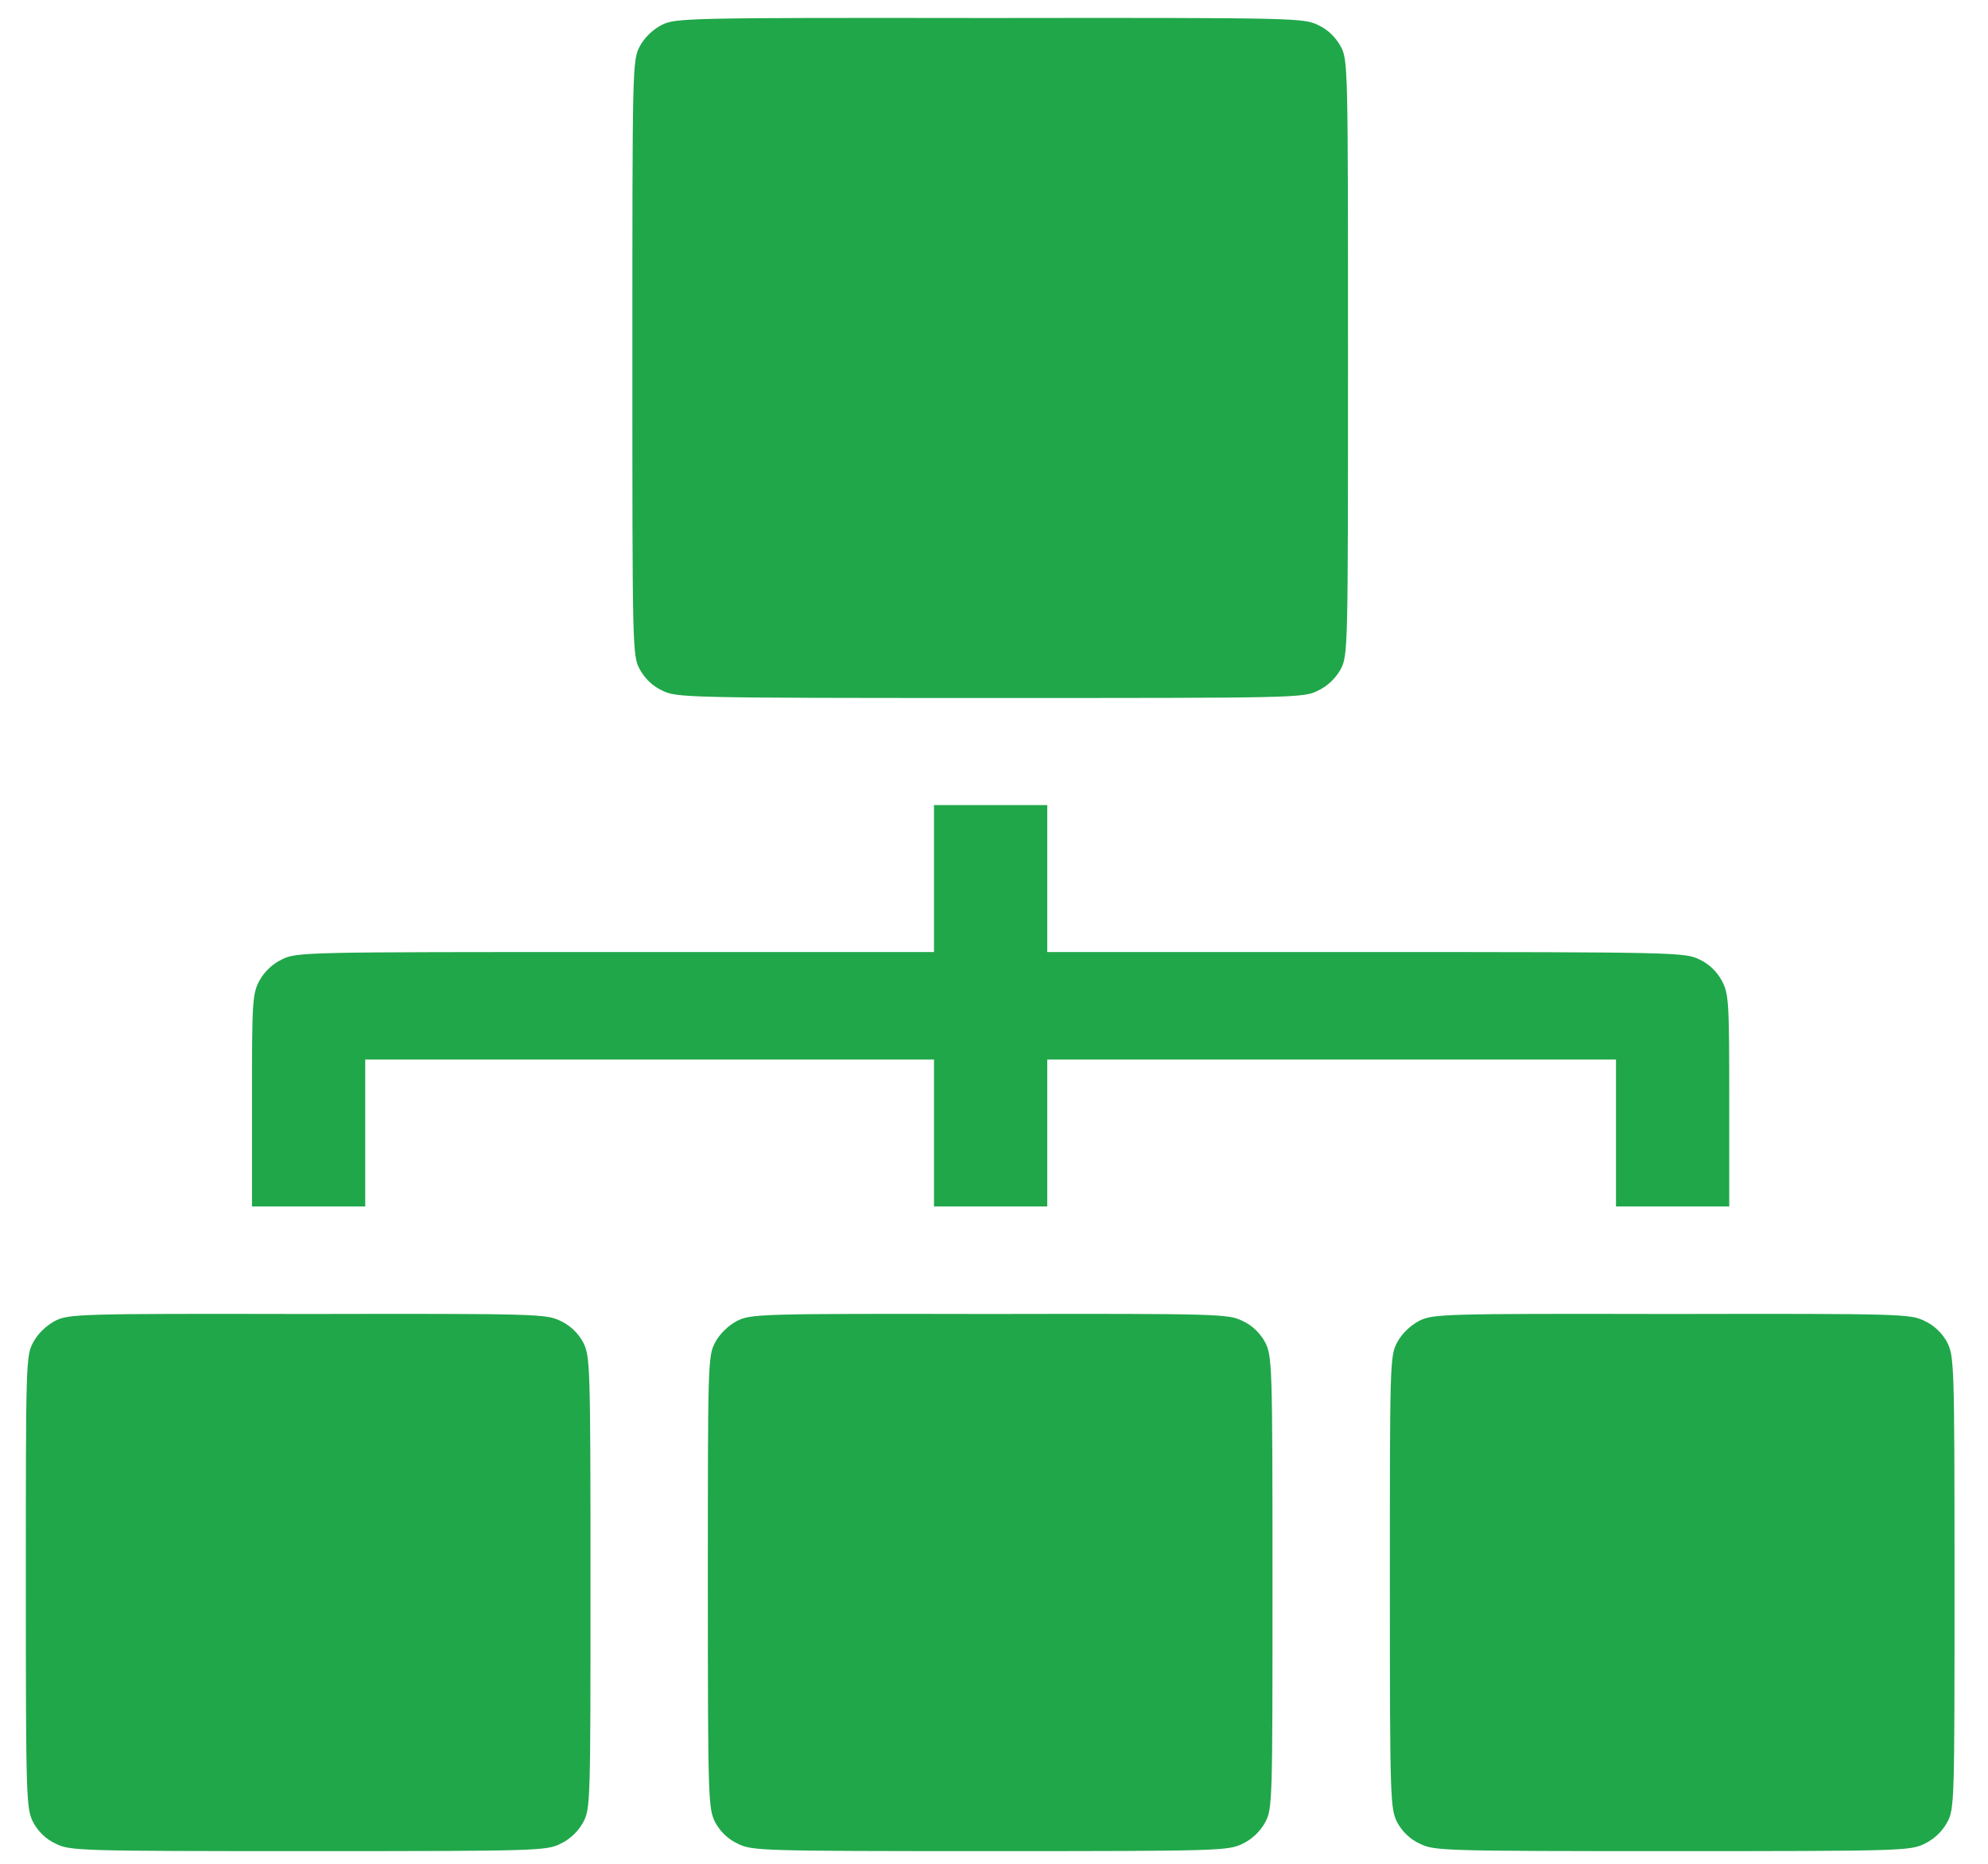 <svg width="32" height="30" viewBox="0 0 32 30" fill="none" xmlns="http://www.w3.org/2000/svg">
<path fill-rule="evenodd" clip-rule="evenodd" d="M10.648 0.403C10.509 0.475 10.37 0.607 10.298 0.746C10.179 0.971 10.179 1.076 10.179 5.759C10.179 10.443 10.179 10.555 10.298 10.773C10.377 10.918 10.502 11.044 10.661 11.116C10.892 11.229 11.011 11.235 15.939 11.235C20.866 11.235 20.985 11.235 21.216 11.116C21.368 11.044 21.5 10.918 21.58 10.773C21.699 10.548 21.698 10.443 21.698 5.759C21.698 1.076 21.699 0.964 21.58 0.746C21.5 0.601 21.375 0.475 21.216 0.403C20.985 0.29 20.873 0.284 15.925 0.29C11.018 0.284 10.872 0.29 10.648 0.403ZM15.034 14.142V15.324H9.908C4.888 15.324 4.776 15.324 4.538 15.443C4.386 15.515 4.254 15.641 4.175 15.786C4.062 15.998 4.056 16.123 4.056 17.715V19.419H4.967H5.879V18.237V17.055H10.456H15.034V18.237V19.419H15.945H16.857V18.237V17.055H21.434H26.012V18.237V19.419H26.923H27.835V17.715C27.835 16.123 27.828 15.998 27.716 15.786C27.637 15.641 27.511 15.515 27.353 15.443C27.122 15.331 27.003 15.324 21.983 15.324H16.857V14.142V12.959H15.945H15.034V14.142ZM0.885 21.262C0.747 21.335 0.608 21.467 0.535 21.605C0.416 21.823 0.416 21.942 0.416 25.47C0.416 28.997 0.423 29.109 0.535 29.334C0.614 29.479 0.74 29.605 0.898 29.677C1.13 29.79 1.249 29.796 4.961 29.796C8.673 29.796 8.792 29.79 9.023 29.677C9.175 29.605 9.307 29.479 9.386 29.334C9.505 29.116 9.505 29.003 9.505 25.47C9.505 21.942 9.499 21.83 9.386 21.605C9.307 21.46 9.181 21.335 9.023 21.262C8.792 21.15 8.673 21.143 4.947 21.15C1.249 21.143 1.103 21.15 0.885 21.262ZM11.863 21.262C11.725 21.335 11.586 21.467 11.513 21.605C11.394 21.823 11.394 21.942 11.394 25.47C11.394 28.997 11.401 29.109 11.513 29.334C11.592 29.479 11.718 29.605 11.877 29.677C12.108 29.79 12.226 29.796 15.939 29.796C19.651 29.796 19.77 29.79 20.001 29.677C20.153 29.605 20.285 29.479 20.364 29.334C20.483 29.116 20.483 29.003 20.483 25.47C20.483 21.942 20.477 21.83 20.364 21.605C20.285 21.46 20.16 21.335 20.001 21.262C19.77 21.15 19.651 21.143 15.925 21.15C12.226 21.143 12.081 21.15 11.863 21.262ZM22.841 21.262C22.703 21.335 22.564 21.467 22.491 21.605C22.372 21.823 22.372 21.942 22.372 25.47C22.372 28.997 22.379 29.109 22.491 29.334C22.57 29.479 22.696 29.605 22.855 29.677C23.086 29.79 23.205 29.796 26.917 29.796C30.629 29.796 30.748 29.79 30.979 29.677C31.131 29.605 31.263 29.479 31.342 29.334C31.461 29.116 31.461 29.003 31.461 25.47C31.461 21.942 31.455 21.83 31.342 21.605C31.263 21.46 31.137 21.335 30.979 21.262C30.748 21.15 30.629 21.143 26.904 21.15C23.205 21.143 23.059 21.15 22.841 21.262Z" fill="#20A74A"/>
</svg>

